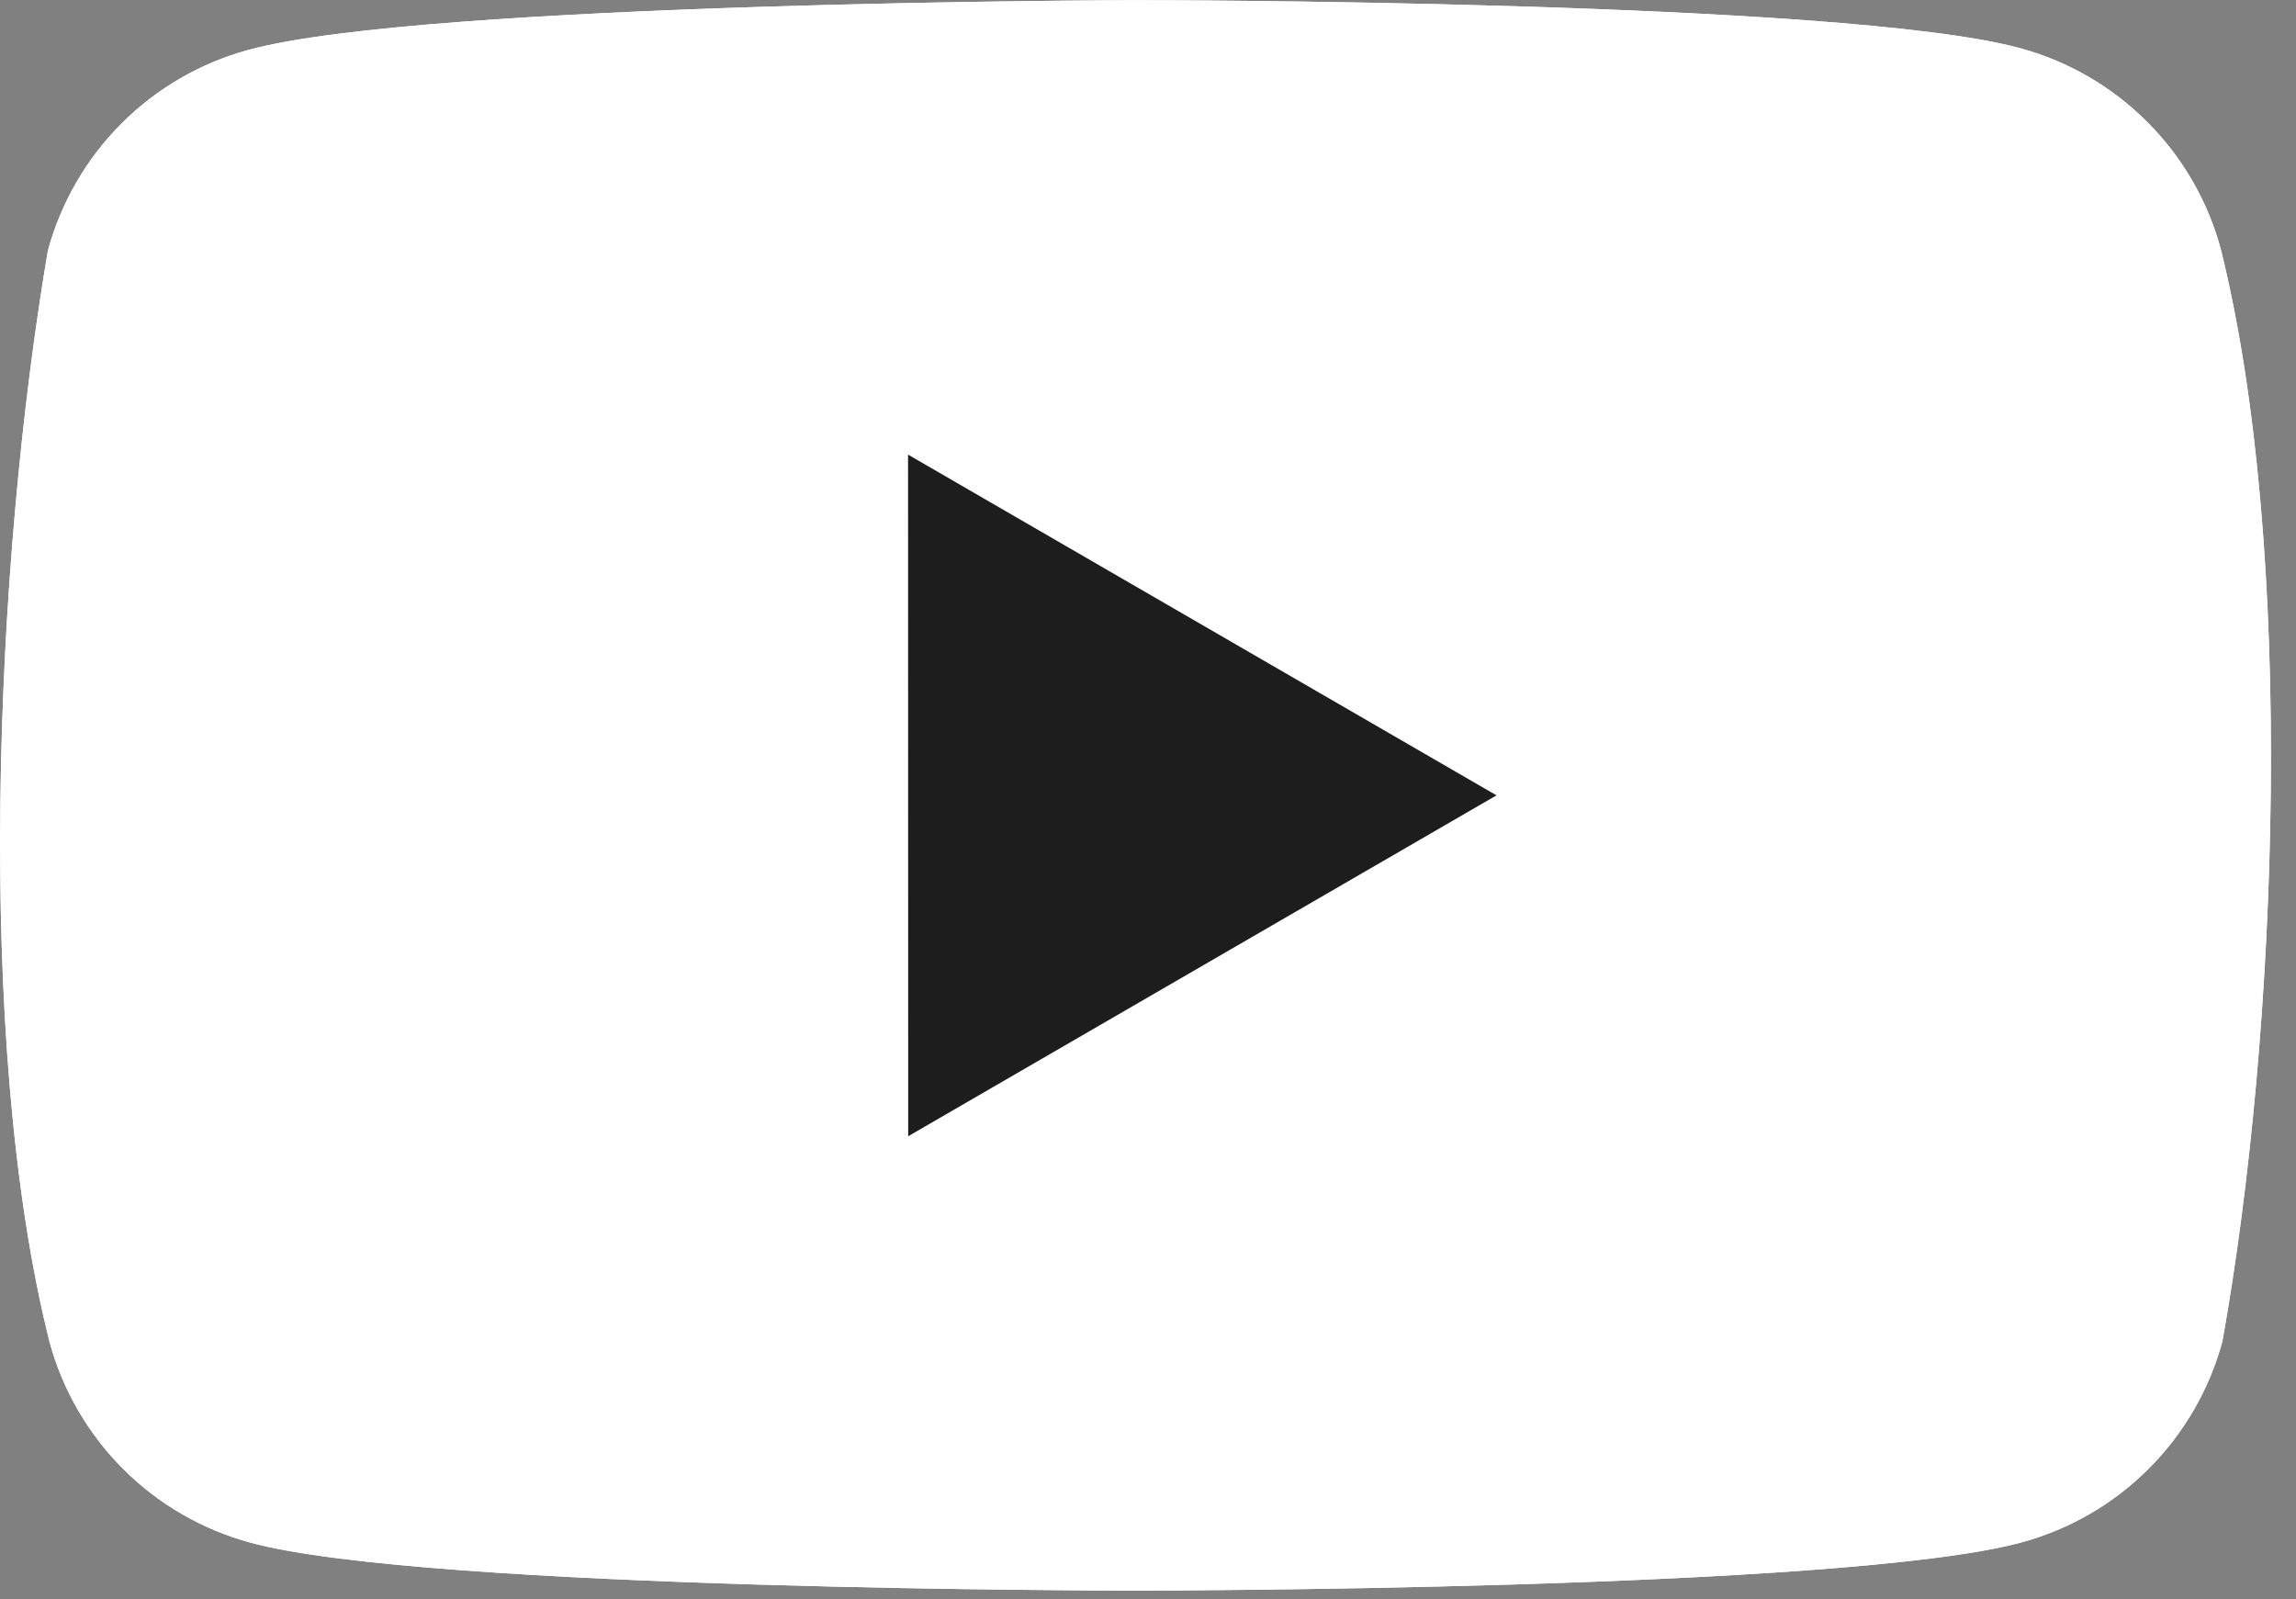 <svg width="56" height="39" viewBox="0 0 56 39" fill="none" xmlns="http://www.w3.org/2000/svg">
<rect x="0" y="0" width="56" height="39" fill="#808080" stroke="none"/>
<path d="M54.165 6.074C53.847 4.9 53.228 3.829 52.367 2.97C51.507 2.11 50.437 1.49 49.262 1.173C44.964 0.001 27.665 0.004 27.665 0.004C27.665 0.004 10.366 0.042 6.068 1.215C4.894 1.532 3.824 2.152 2.964 3.012C2.104 3.873 1.485 4.943 1.167 6.117C-0.132 13.755 -0.635 25.392 1.207 32.723C1.525 33.897 2.144 34.967 3.005 35.827C3.865 36.687 4.935 37.306 6.109 37.624C10.408 38.795 27.706 38.793 27.706 38.793C27.706 38.793 45.005 38.79 49.303 37.618C50.477 37.3 51.548 36.68 52.407 35.82C53.267 34.96 53.887 33.889 54.205 32.715C55.574 25.067 55.995 13.437 54.165 6.074" fill="white"/>
<path d="M54.165 6.074C53.847 4.9 53.228 3.829 52.367 2.97C51.507 2.11 50.437 1.49 49.262 1.173C44.964 0.001 27.665 0.004 27.665 0.004C27.665 0.004 10.366 0.042 6.068 1.215C4.894 1.532 3.824 2.152 2.964 3.012C2.104 3.873 1.485 4.943 1.167 6.117C-0.132 13.755 -0.635 25.392 1.207 32.723C1.525 33.897 2.144 34.967 3.005 35.827C3.865 36.687 4.935 37.306 6.109 37.624C10.408 38.795 27.706 38.793 27.706 38.793C27.706 38.793 45.005 38.79 49.303 37.618C50.477 37.3 51.548 36.68 52.407 35.82C53.267 34.96 53.887 33.889 54.205 32.715C55.574 25.067 55.995 13.437 54.165 6.074" fill="white"/>
<path d="M22.151 27.712L36.5 19.398L22.148 11.088L22.151 27.712Z" fill="#1D1D1D"/>
</svg>
